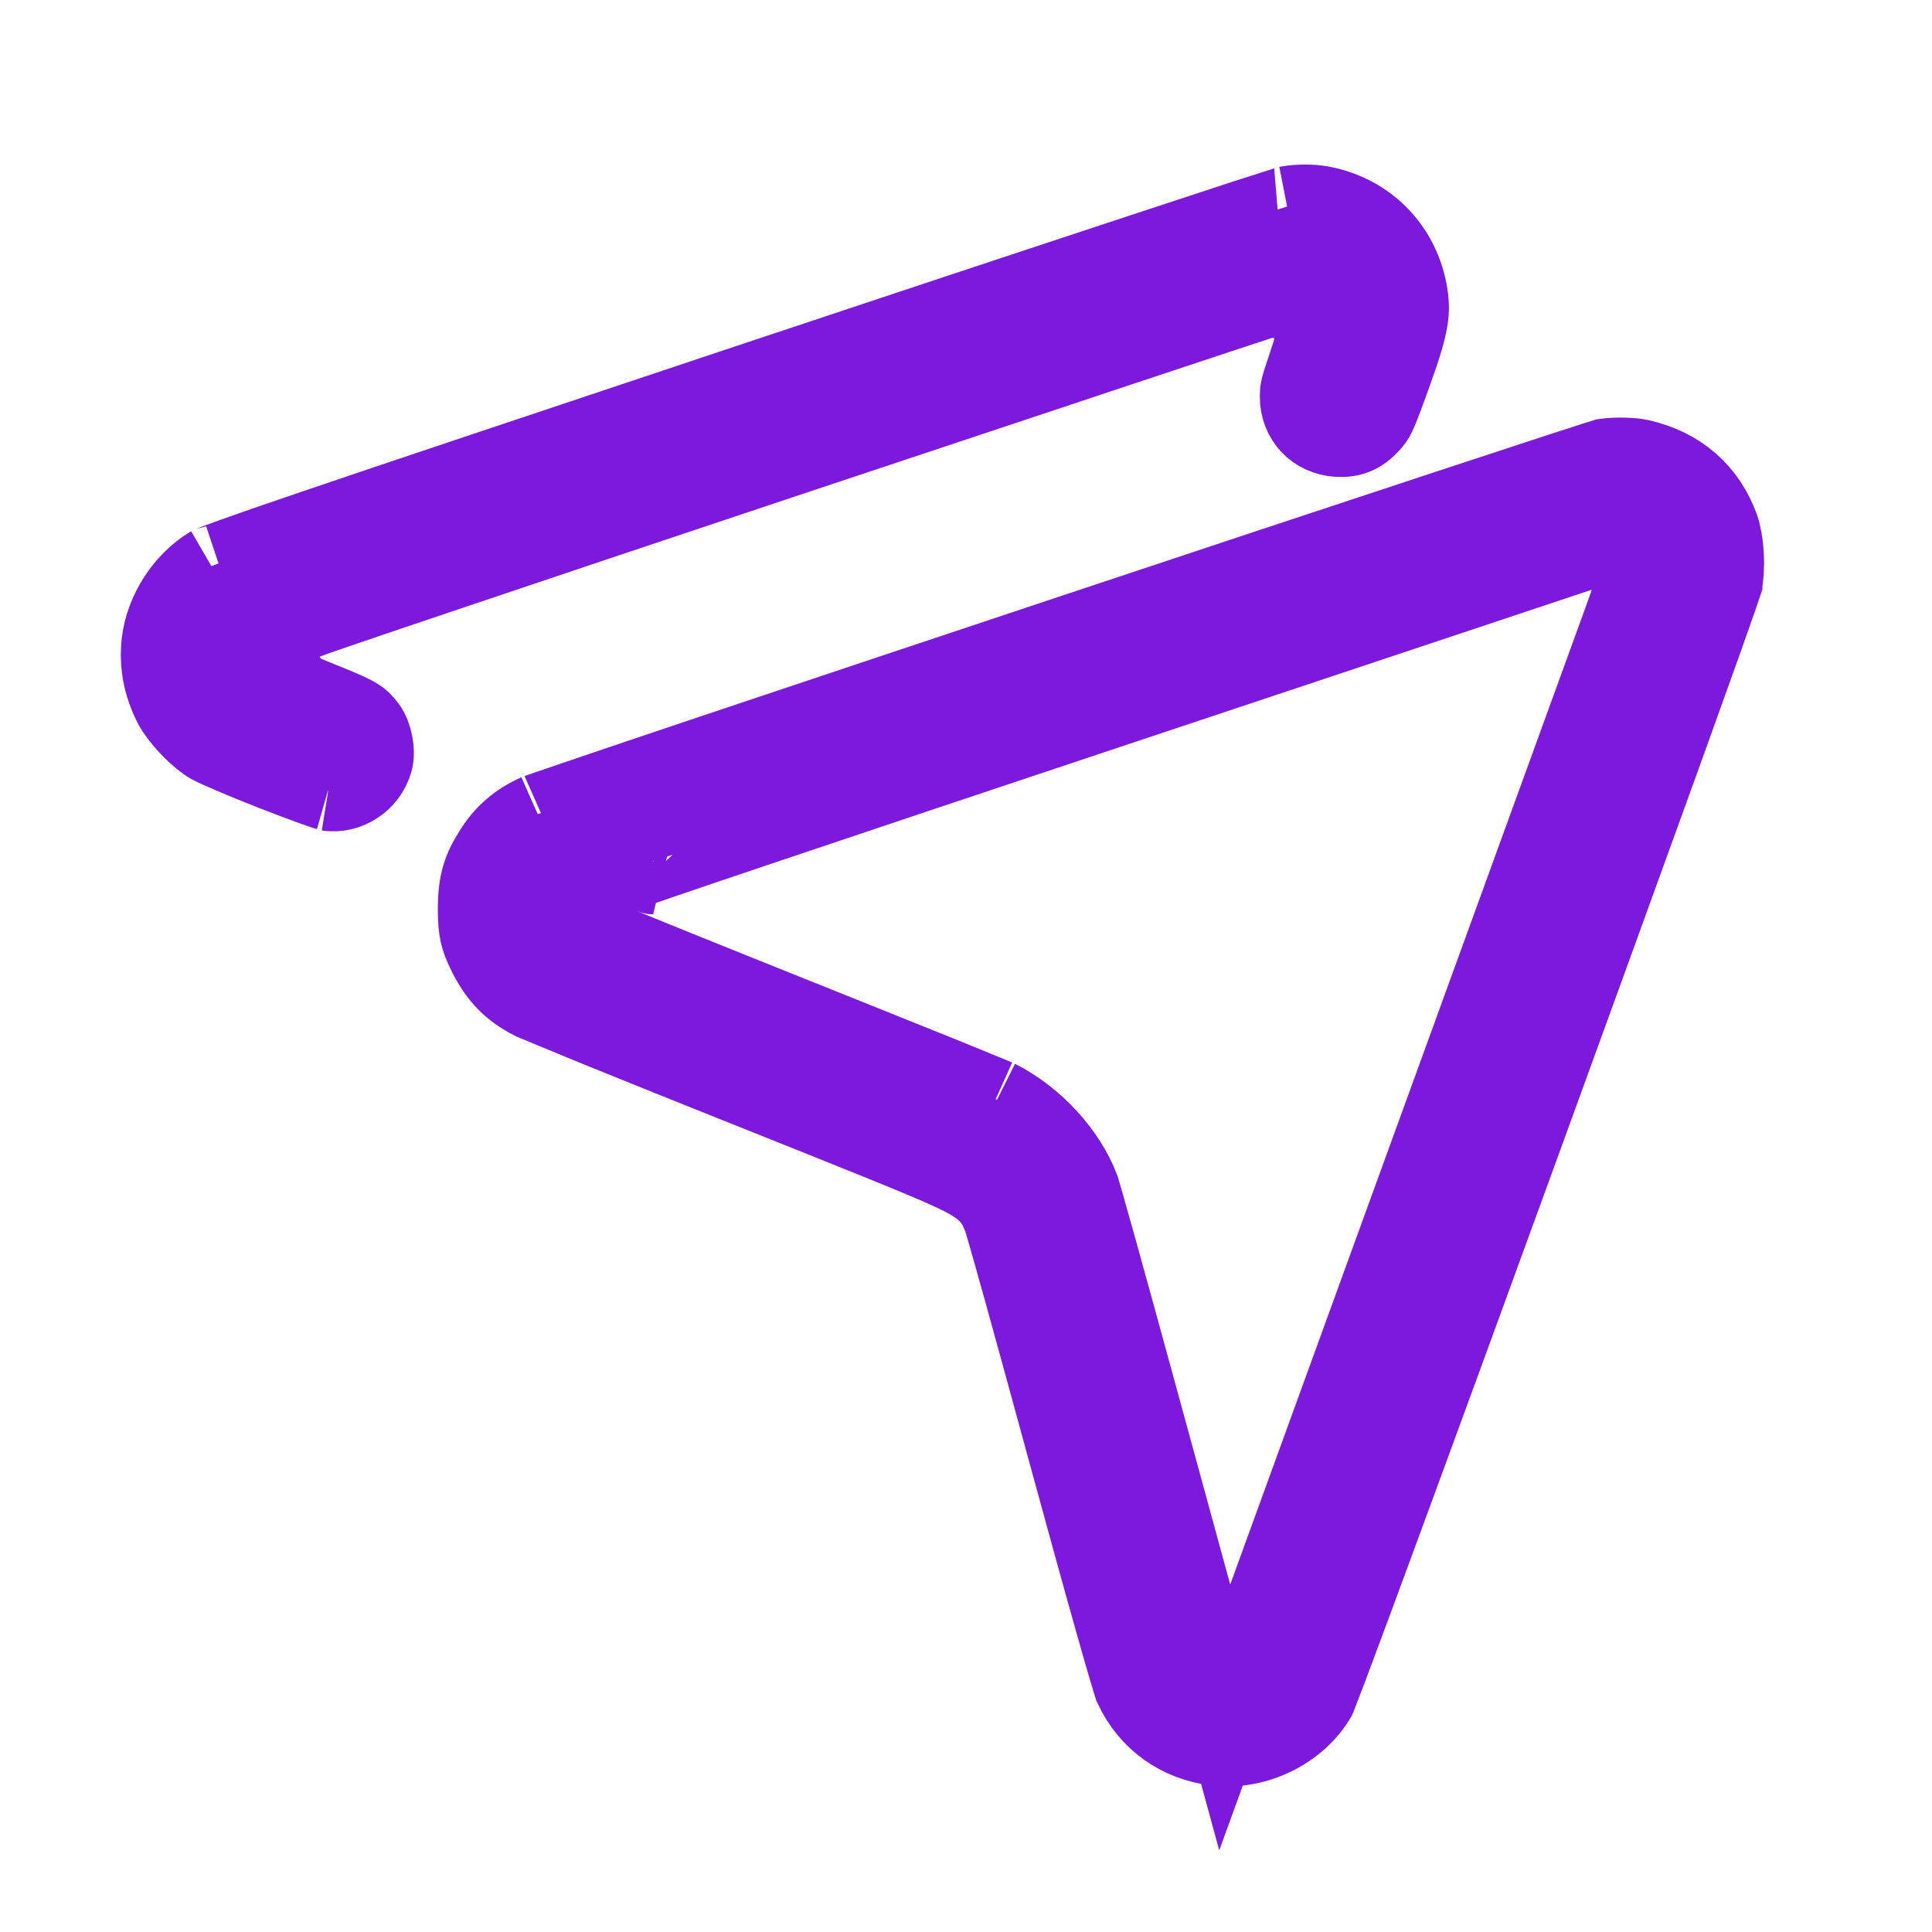 <svg width="24" height="24" viewBox="0 0 24 24" fill="none" xmlns="http://www.w3.org/2000/svg">
<path d="M20.365 5.706C20.27 5.685 20.066 5.681 19.94 5.699C19.937 5.7 19.933 5.702 19.929 5.703C19.902 5.711 19.862 5.724 19.811 5.74C19.707 5.773 19.56 5.82 19.374 5.881C19.003 6.002 18.481 6.174 17.859 6.379C16.616 6.789 14.972 7.334 13.327 7.882C11.682 8.43 10.035 8.98 8.785 9.399C8.16 9.609 7.636 9.786 7.26 9.914C7.072 9.978 6.921 10.03 6.815 10.066C6.692 10.109 6.66 10.121 6.674 10.115C6.438 10.223 6.277 10.363 6.146 10.566C5.99 10.807 5.94 10.972 5.939 11.293C5.939 11.444 5.949 11.53 5.964 11.598C5.979 11.664 6.004 11.735 6.062 11.85C6.203 12.127 6.362 12.287 6.614 12.416C6.62 12.418 6.637 12.426 6.672 12.441C6.716 12.46 6.777 12.485 6.854 12.517C7.006 12.58 7.214 12.666 7.466 12.769C7.969 12.973 8.639 13.243 9.354 13.528C10.735 14.08 11.434 14.359 11.794 14.523C11.966 14.602 12.114 14.677 12.224 14.771C12.372 14.897 12.424 15.035 12.443 15.08V15.081C12.458 15.115 12.47 15.153 12.471 15.156C12.476 15.173 12.482 15.193 12.489 15.216C12.503 15.262 12.521 15.325 12.543 15.402C12.587 15.558 12.648 15.775 12.722 16.039C12.868 16.567 13.065 17.283 13.276 18.059C13.505 18.898 13.703 19.616 13.85 20.135C13.923 20.394 13.983 20.603 14.027 20.751C14.049 20.825 14.066 20.883 14.079 20.923C14.084 20.937 14.088 20.947 14.09 20.954C14.284 21.363 14.648 21.626 15.104 21.683C15.598 21.743 16.117 21.482 16.351 21.077C16.352 21.075 16.352 21.072 16.354 21.068C16.365 21.041 16.381 20.999 16.401 20.945C16.443 20.838 16.501 20.685 16.573 20.491C16.718 20.105 16.918 19.563 17.156 18.916C17.633 17.622 18.258 15.912 18.882 14.199C19.506 12.486 20.129 10.77 20.601 9.464C20.836 8.811 21.034 8.261 21.175 7.865C21.245 7.667 21.301 7.509 21.34 7.396C21.374 7.298 21.389 7.253 21.393 7.241V7.24C21.409 7.17 21.419 7.045 21.411 6.897C21.403 6.75 21.378 6.627 21.355 6.562C21.193 6.114 20.854 5.815 20.365 5.706ZM20.245 7.495L20.162 7.727C20.116 7.854 19.105 10.636 17.915 13.907L15.752 19.855L15.214 21.335L14.8 19.816L14.122 17.336C13.936 16.654 13.761 16.02 13.63 15.548C13.564 15.312 13.509 15.116 13.469 14.976C13.429 14.837 13.411 14.777 13.409 14.77C13.244 14.334 12.846 13.895 12.387 13.663C12.391 13.665 12.336 13.642 12.193 13.583C12.064 13.53 11.883 13.456 11.665 13.367C11.229 13.191 10.643 12.956 10.014 12.704C9.384 12.452 8.809 12.221 8.391 12.052C8.181 11.967 8.01 11.898 7.891 11.849C7.831 11.824 7.784 11.805 7.75 11.791C7.734 11.784 7.718 11.778 7.706 11.773L7.661 11.751C7.656 11.748 7.646 11.743 7.634 11.735C7.629 11.732 7.588 11.709 7.547 11.669L7.548 11.668C7.478 11.584 7.398 11.38 7.395 11.267C7.408 11.185 7.459 11.06 7.487 11.016C7.538 10.945 7.596 10.906 7.604 10.899C7.638 10.876 7.667 10.862 7.672 10.859C7.69 10.851 7.705 10.844 7.71 10.842C7.723 10.836 7.737 10.831 7.748 10.827C7.772 10.818 7.805 10.806 7.845 10.792C7.925 10.764 8.044 10.723 8.194 10.672C8.495 10.569 8.931 10.421 9.469 10.24C10.545 9.878 12.031 9.379 13.668 8.834L19.617 6.851L20.597 6.524L20.245 7.495ZM8.114 10.858C8.113 10.858 8.111 10.858 8.11 10.857C8.109 10.857 8.108 10.857 8.107 10.856C8.109 10.857 8.112 10.857 8.114 10.858ZM16.411 2.56C16.297 2.539 16.131 2.538 15.997 2.562C16.011 2.559 16.012 2.559 15.98 2.568C15.955 2.576 15.917 2.588 15.868 2.604C15.77 2.635 15.63 2.68 15.453 2.737C15.099 2.853 14.597 3.018 13.984 3.22C12.76 3.624 11.094 4.176 9.283 4.78C6.54 5.695 4.888 6.248 3.904 6.583C3.412 6.75 3.09 6.862 2.883 6.937C2.653 7.019 2.609 7.042 2.623 7.034C2.3 7.225 2.053 7.605 2.01 7.983C1.98 8.247 2.027 8.504 2.158 8.759C2.191 8.822 2.265 8.924 2.367 9.03C2.47 9.137 2.565 9.21 2.619 9.24C2.704 9.287 3.036 9.428 3.402 9.572C3.578 9.641 3.749 9.705 3.884 9.754C3.952 9.778 4.008 9.798 4.05 9.812C4.104 9.829 4.104 9.826 4.08 9.822C4.308 9.858 4.562 9.7 4.63 9.449C4.662 9.331 4.624 9.138 4.551 9.04C4.498 8.97 4.473 8.948 4.433 8.923C4.372 8.884 4.269 8.835 4.037 8.743C3.967 8.715 3.901 8.688 3.849 8.666C3.823 8.655 3.799 8.645 3.779 8.637C3.77 8.633 3.76 8.628 3.75 8.623C3.749 8.623 3.719 8.61 3.688 8.591L3.689 8.59C3.619 8.537 3.498 8.375 3.462 8.266C3.452 8.161 3.483 7.99 3.513 7.926C3.568 7.825 3.645 7.771 3.651 7.766C3.689 7.737 3.723 7.721 3.728 7.719C3.747 7.709 3.763 7.702 3.768 7.7C3.781 7.695 3.795 7.69 3.806 7.686C3.829 7.677 3.863 7.664 3.902 7.65C3.982 7.622 4.1 7.582 4.25 7.53C4.55 7.427 4.986 7.28 5.523 7.099C6.598 6.736 8.084 6.238 9.721 5.692C11.357 5.147 12.846 4.651 13.926 4.292C14.466 4.113 14.904 3.968 15.207 3.867C15.358 3.817 15.476 3.778 15.557 3.752C15.597 3.739 15.629 3.728 15.65 3.721C15.661 3.717 15.67 3.714 15.678 3.712C15.681 3.711 15.686 3.71 15.691 3.708C15.693 3.707 15.701 3.705 15.709 3.703C15.712 3.702 15.724 3.699 15.739 3.696C15.748 3.695 15.775 3.69 15.792 3.688C15.831 3.687 16.012 3.719 16.139 3.789L16.141 3.791C16.27 3.891 16.308 4.019 16.318 4.058C16.332 4.109 16.334 4.152 16.335 4.171C16.336 4.211 16.332 4.243 16.331 4.253C16.328 4.278 16.324 4.298 16.322 4.305C16.318 4.322 16.314 4.338 16.311 4.348C16.305 4.369 16.297 4.396 16.288 4.423C16.27 4.479 16.246 4.553 16.219 4.633C16.181 4.743 16.166 4.797 16.158 4.834C16.152 4.861 16.15 4.884 16.15 4.929C16.151 5.2 16.344 5.407 16.618 5.424C16.778 5.434 16.895 5.387 17.008 5.264C17.057 5.21 17.067 5.197 17.092 5.145C17.131 5.061 17.184 4.92 17.297 4.606C17.413 4.285 17.465 4.101 17.487 3.965C17.506 3.847 17.503 3.754 17.477 3.614C17.372 3.069 16.961 2.661 16.411 2.56Z" fill="#7C19DD" stroke="#7C19DD"/>
</svg>
